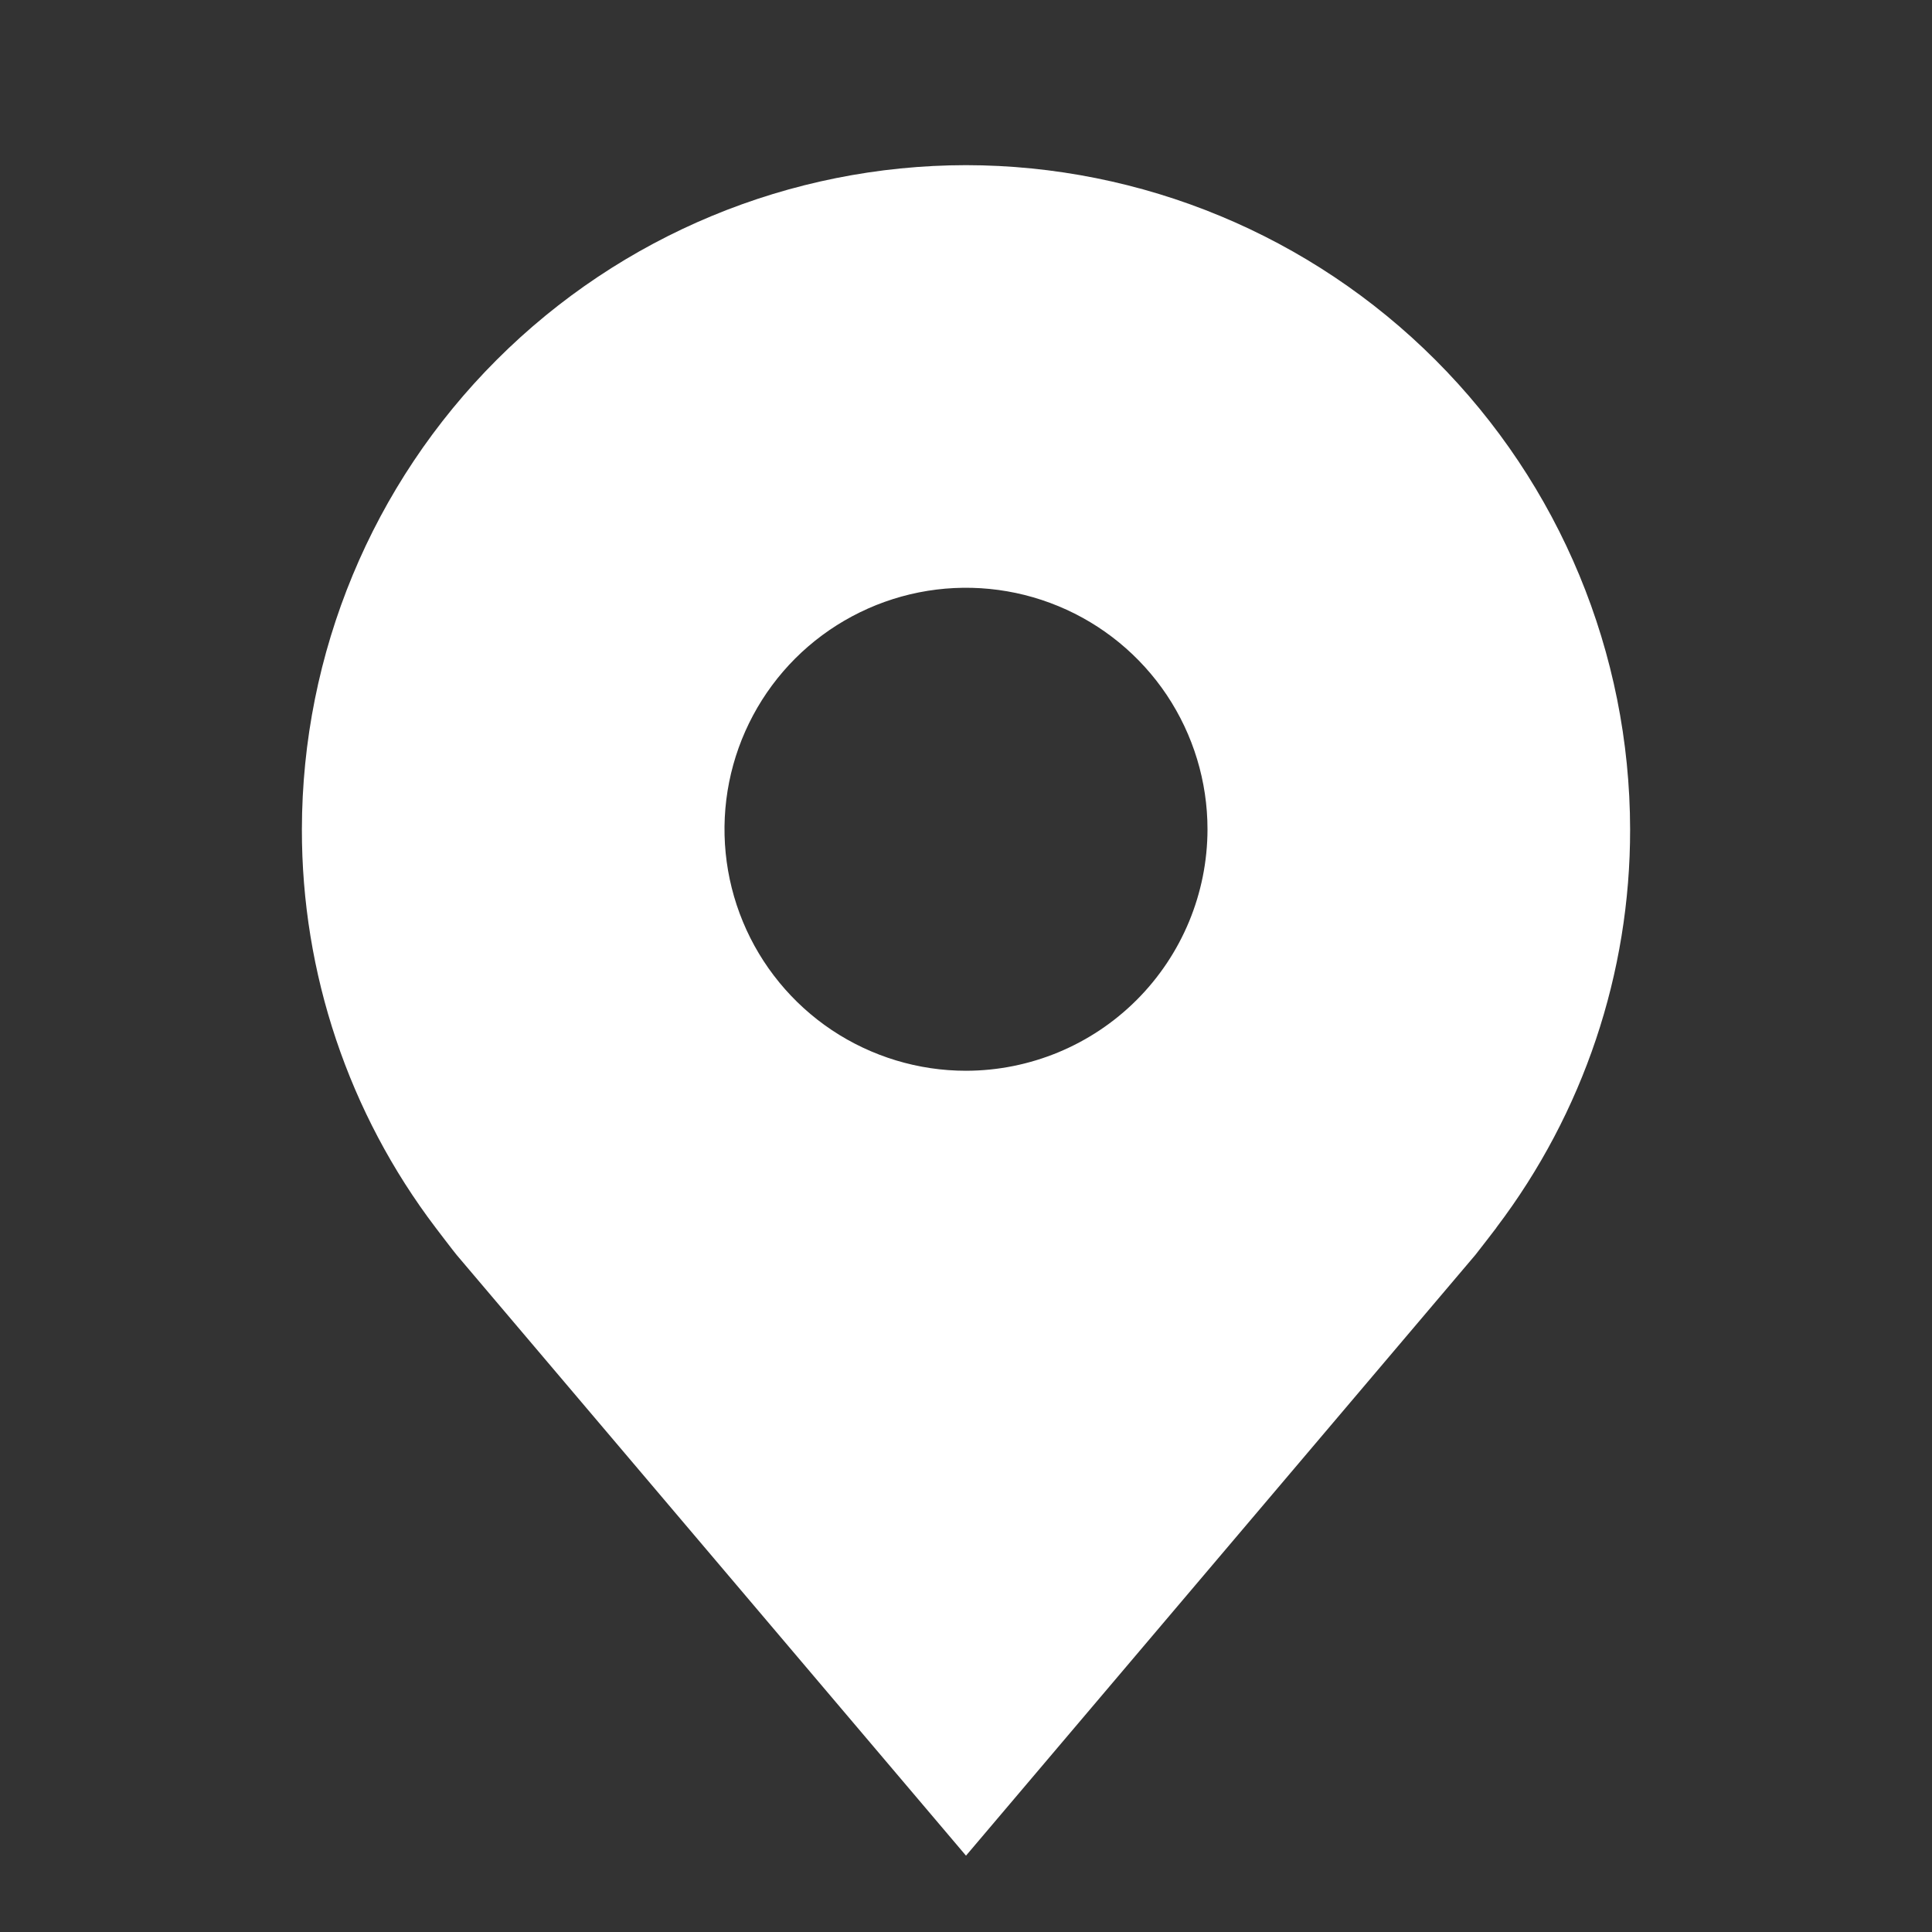 <svg width="35" height="35" viewBox="0 0 35 35" fill="none" xmlns="http://www.w3.org/2000/svg"><rect x="0" y="0" width="35" height="35" fill="#333333" stroke="none"/><path d="M17.5 2.992C14.31 2.995 11.252 4.264 8.997 6.52C6.741 8.775 5.473 11.833 5.469 15.023C5.465 17.63 6.316 20.166 7.893 22.242C7.893 22.242 8.221 22.674 8.274 22.736L17.5 33.617L26.73 22.731C26.778 22.673 27.108 22.242 27.108 22.242L27.109 22.238C28.684 20.163 29.535 17.628 29.531 15.023C29.527 11.833 28.259 8.775 26.003 6.52C23.748 4.264 20.69 2.995 17.5 2.992ZM17.5 19.398C16.635 19.398 15.789 19.141 15.069 18.661C14.35 18.18 13.789 17.497 13.458 16.697C13.127 15.898 13.04 15.018 13.209 14.169C13.378 13.321 13.795 12.541 14.406 11.929C15.018 11.318 15.798 10.901 16.646 10.732C17.495 10.563 18.375 10.65 19.174 10.981C19.974 11.312 20.657 11.873 21.138 12.592C21.618 13.312 21.875 14.158 21.875 15.023C21.874 16.183 21.412 17.295 20.592 18.115C19.772 18.935 18.66 19.396 17.5 19.398Z" fill="white"/></svg>
